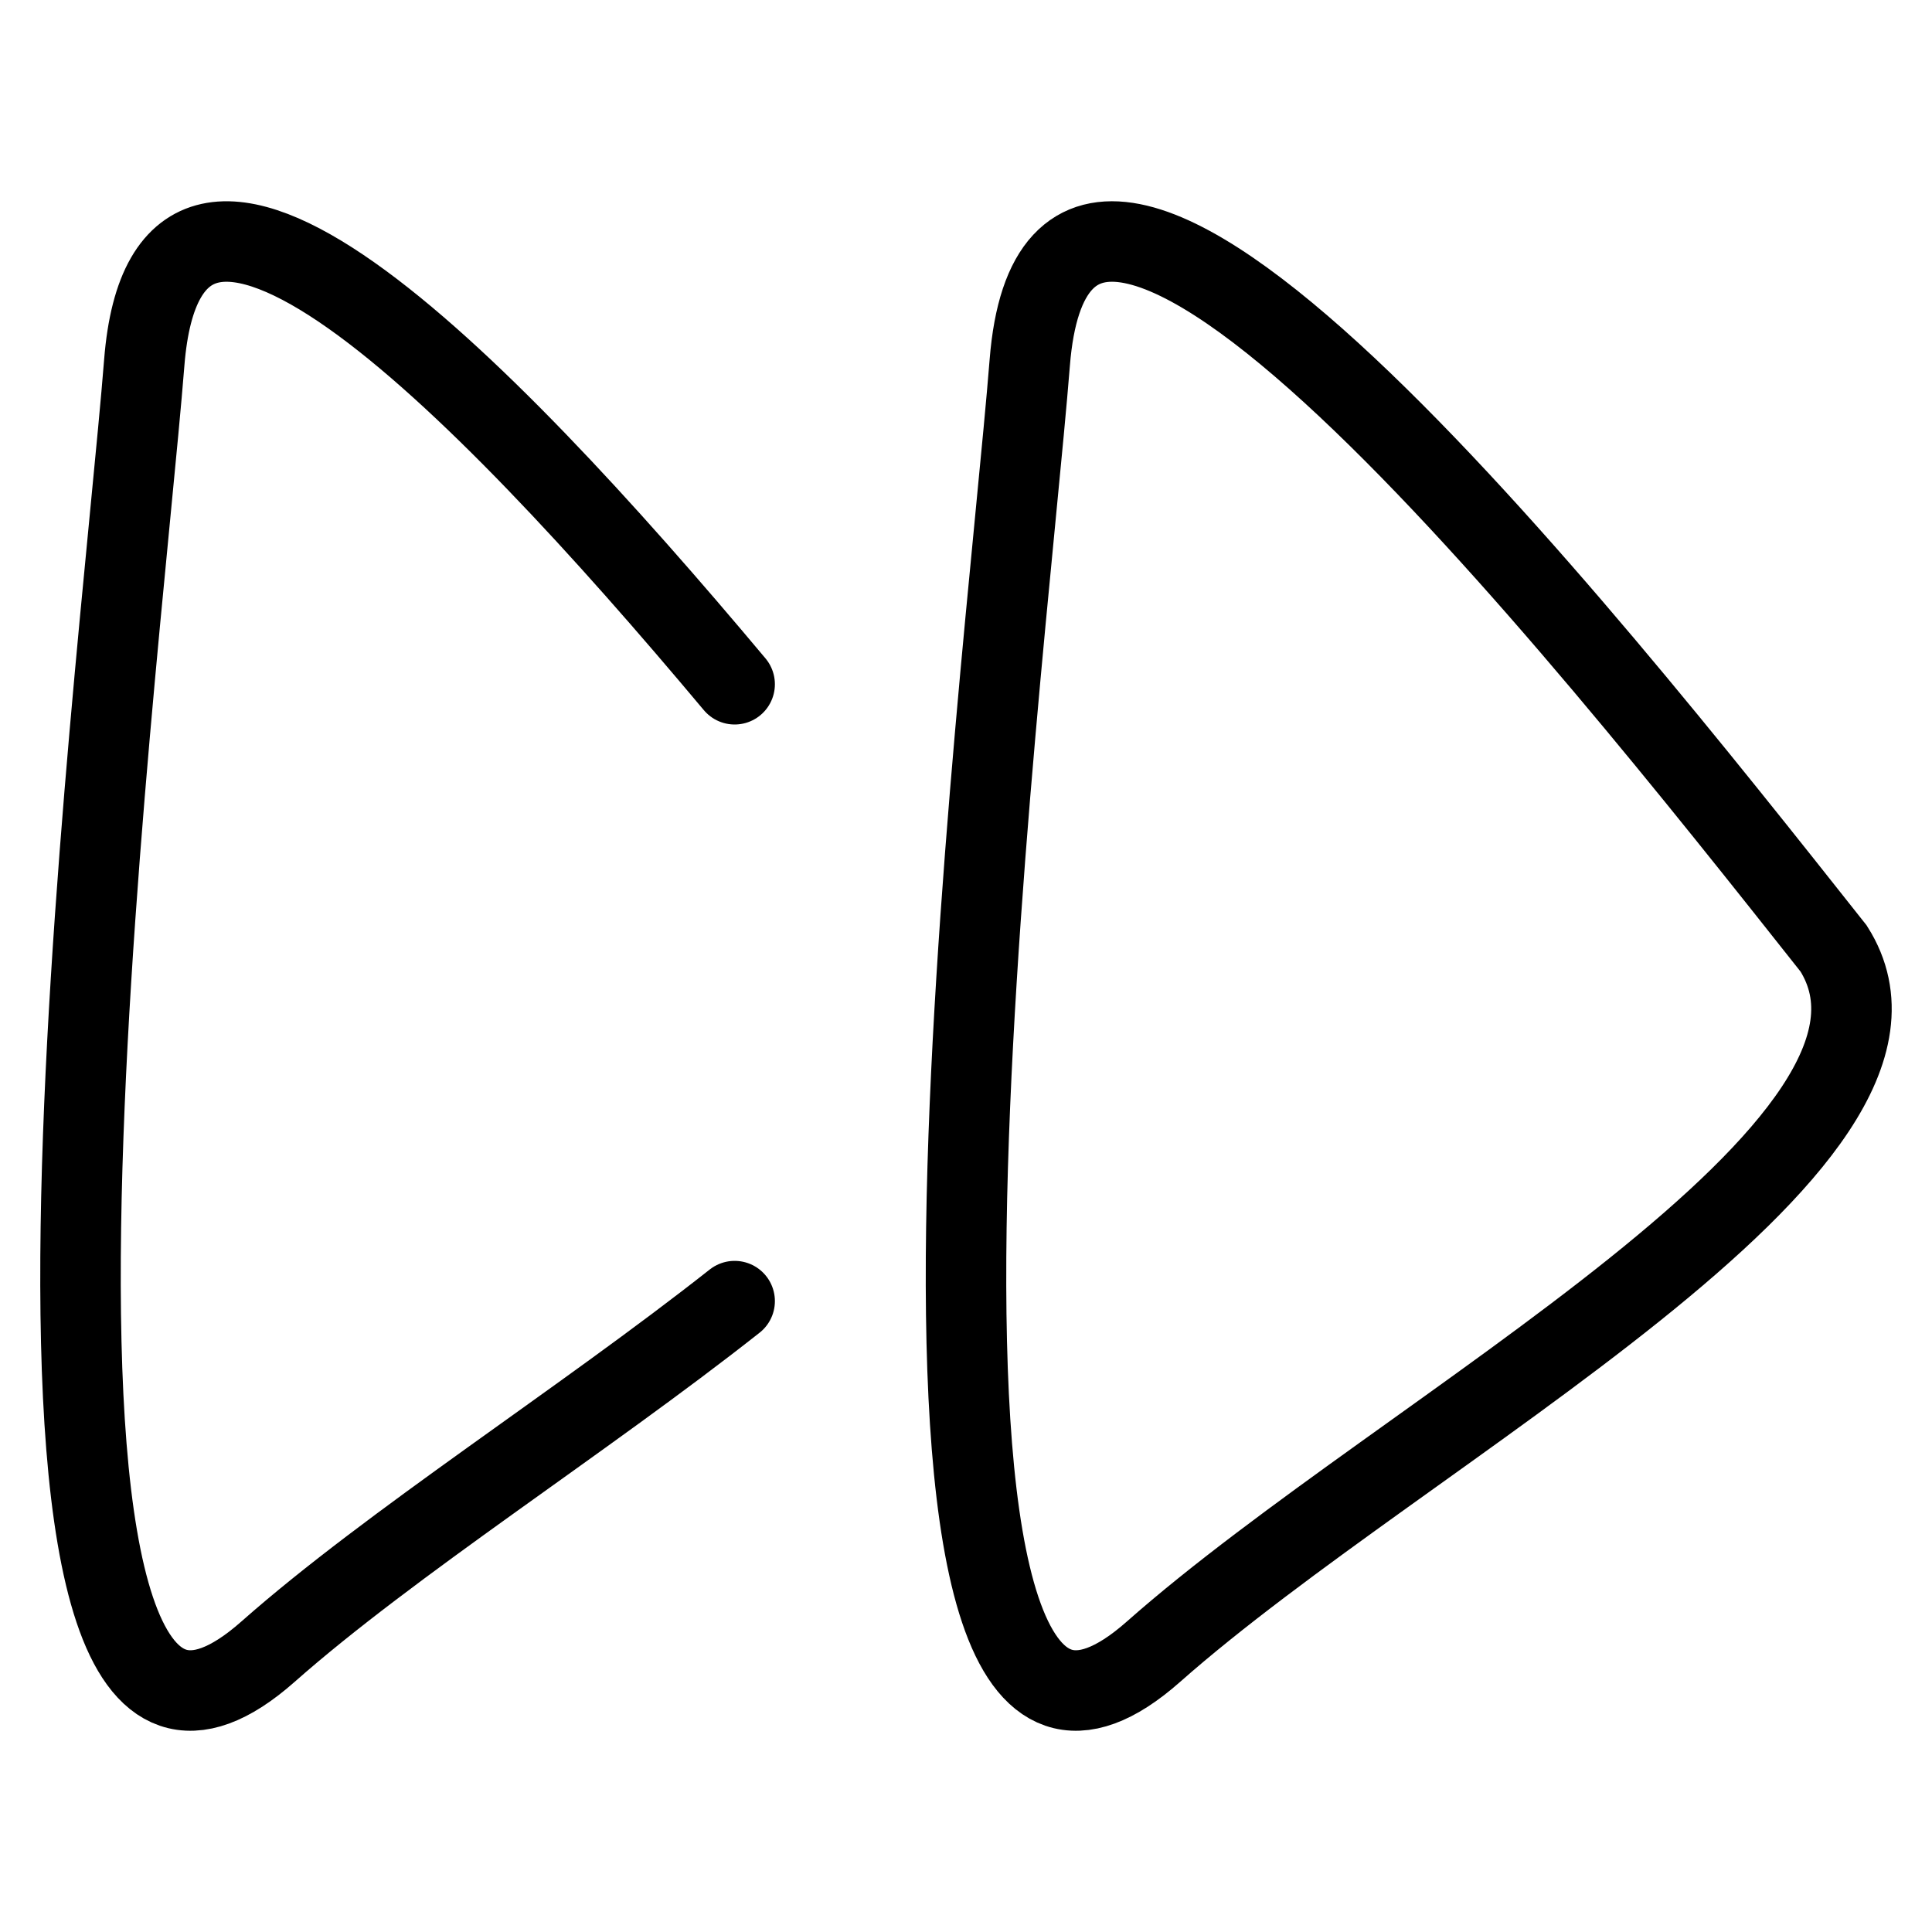 <svg width="24" height="24" viewBox="0 0 24 24" fill="none" xmlns="http://www.w3.org/2000/svg">
<path d="M9.126 8.5C5.913 4.665 2.087 0.787 1.792 4.505C1.484 8.397 -0.512 23.914 3.329 20.518C4.852 19.171 7.241 17.65 9.126 16.163M22.778 11.783C19.578 7.739 13.177 -0.348 12.792 4.505C12.484 8.397 10.488 23.914 14.329 20.518C17.475 17.735 24.314 14.21 22.778 11.783Z" stroke="black" stroke-linecap="round"/>
</svg>
